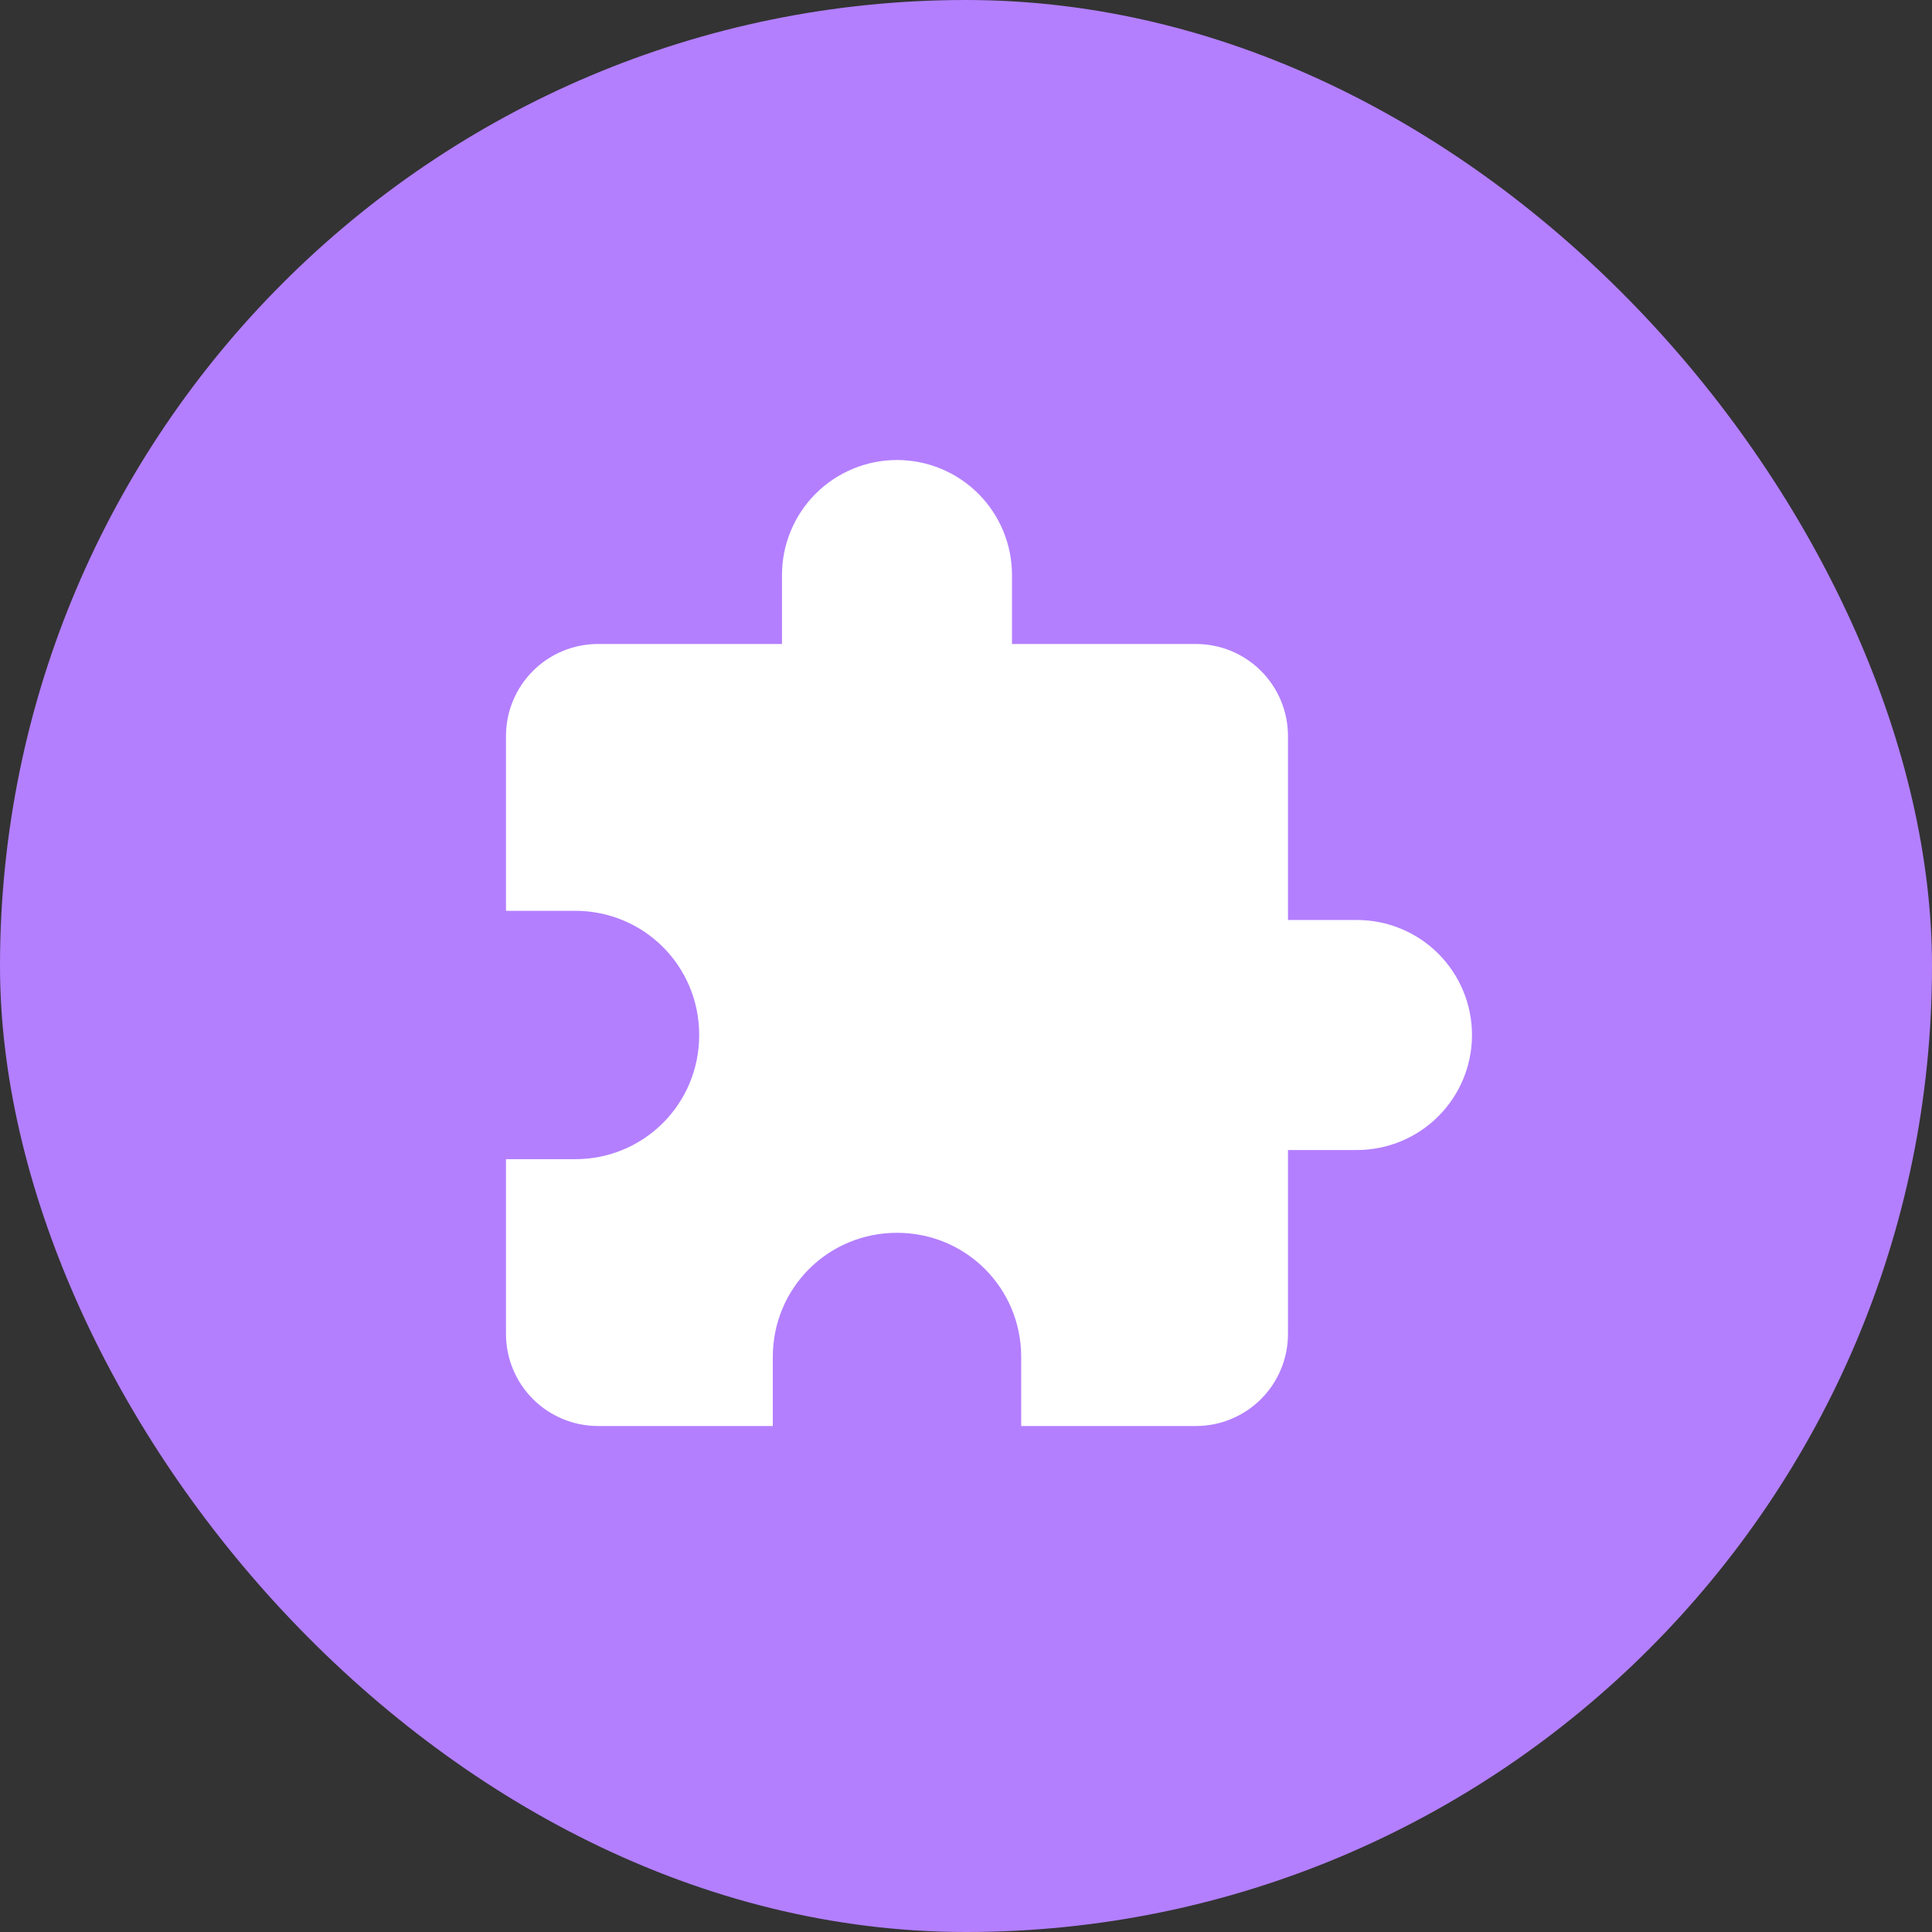 <svg width="70" height="70" viewBox="0 0 70 70" fill="none" xmlns="http://www.w3.org/2000/svg">
<rect x="0" y="0" width="70" height="70" fill="#333333" stroke="none"/>
<rect width="70" height="70" rx="35" fill="#B37FFF"/>
<path d="M49.166 33.333H46.666V26.667C46.666 25.783 46.315 24.935 45.69 24.31C45.065 23.684 44.217 23.333 43.333 23.333H36.666V20.833C36.666 19.728 36.227 18.668 35.446 17.887C34.665 17.106 33.605 16.667 32.5 16.667C31.395 16.667 30.335 17.106 29.553 17.887C28.772 18.668 28.333 19.728 28.333 20.833V23.333H21.666C20.782 23.333 19.934 23.684 19.309 24.31C18.684 24.935 18.333 25.783 18.333 26.667V33H20.833C23.333 33 25.333 35 25.333 37.5C25.333 40 23.333 42 20.833 42H18.333V48.333C18.333 49.217 18.684 50.065 19.309 50.69C19.934 51.315 20.782 51.667 21.666 51.667H28V49.167C28 46.667 30 44.667 32.5 44.667C35 44.667 37 46.667 37 49.167V51.667H43.333C44.217 51.667 45.065 51.315 45.69 50.69C46.315 50.065 46.666 49.217 46.666 48.333V41.667H49.166C50.271 41.667 51.331 41.228 52.113 40.446C52.894 39.665 53.333 38.605 53.333 37.5C53.333 36.395 52.894 35.335 52.113 34.554C51.331 33.772 50.271 33.333 49.166 33.333Z" fill="white"/>
</svg>
